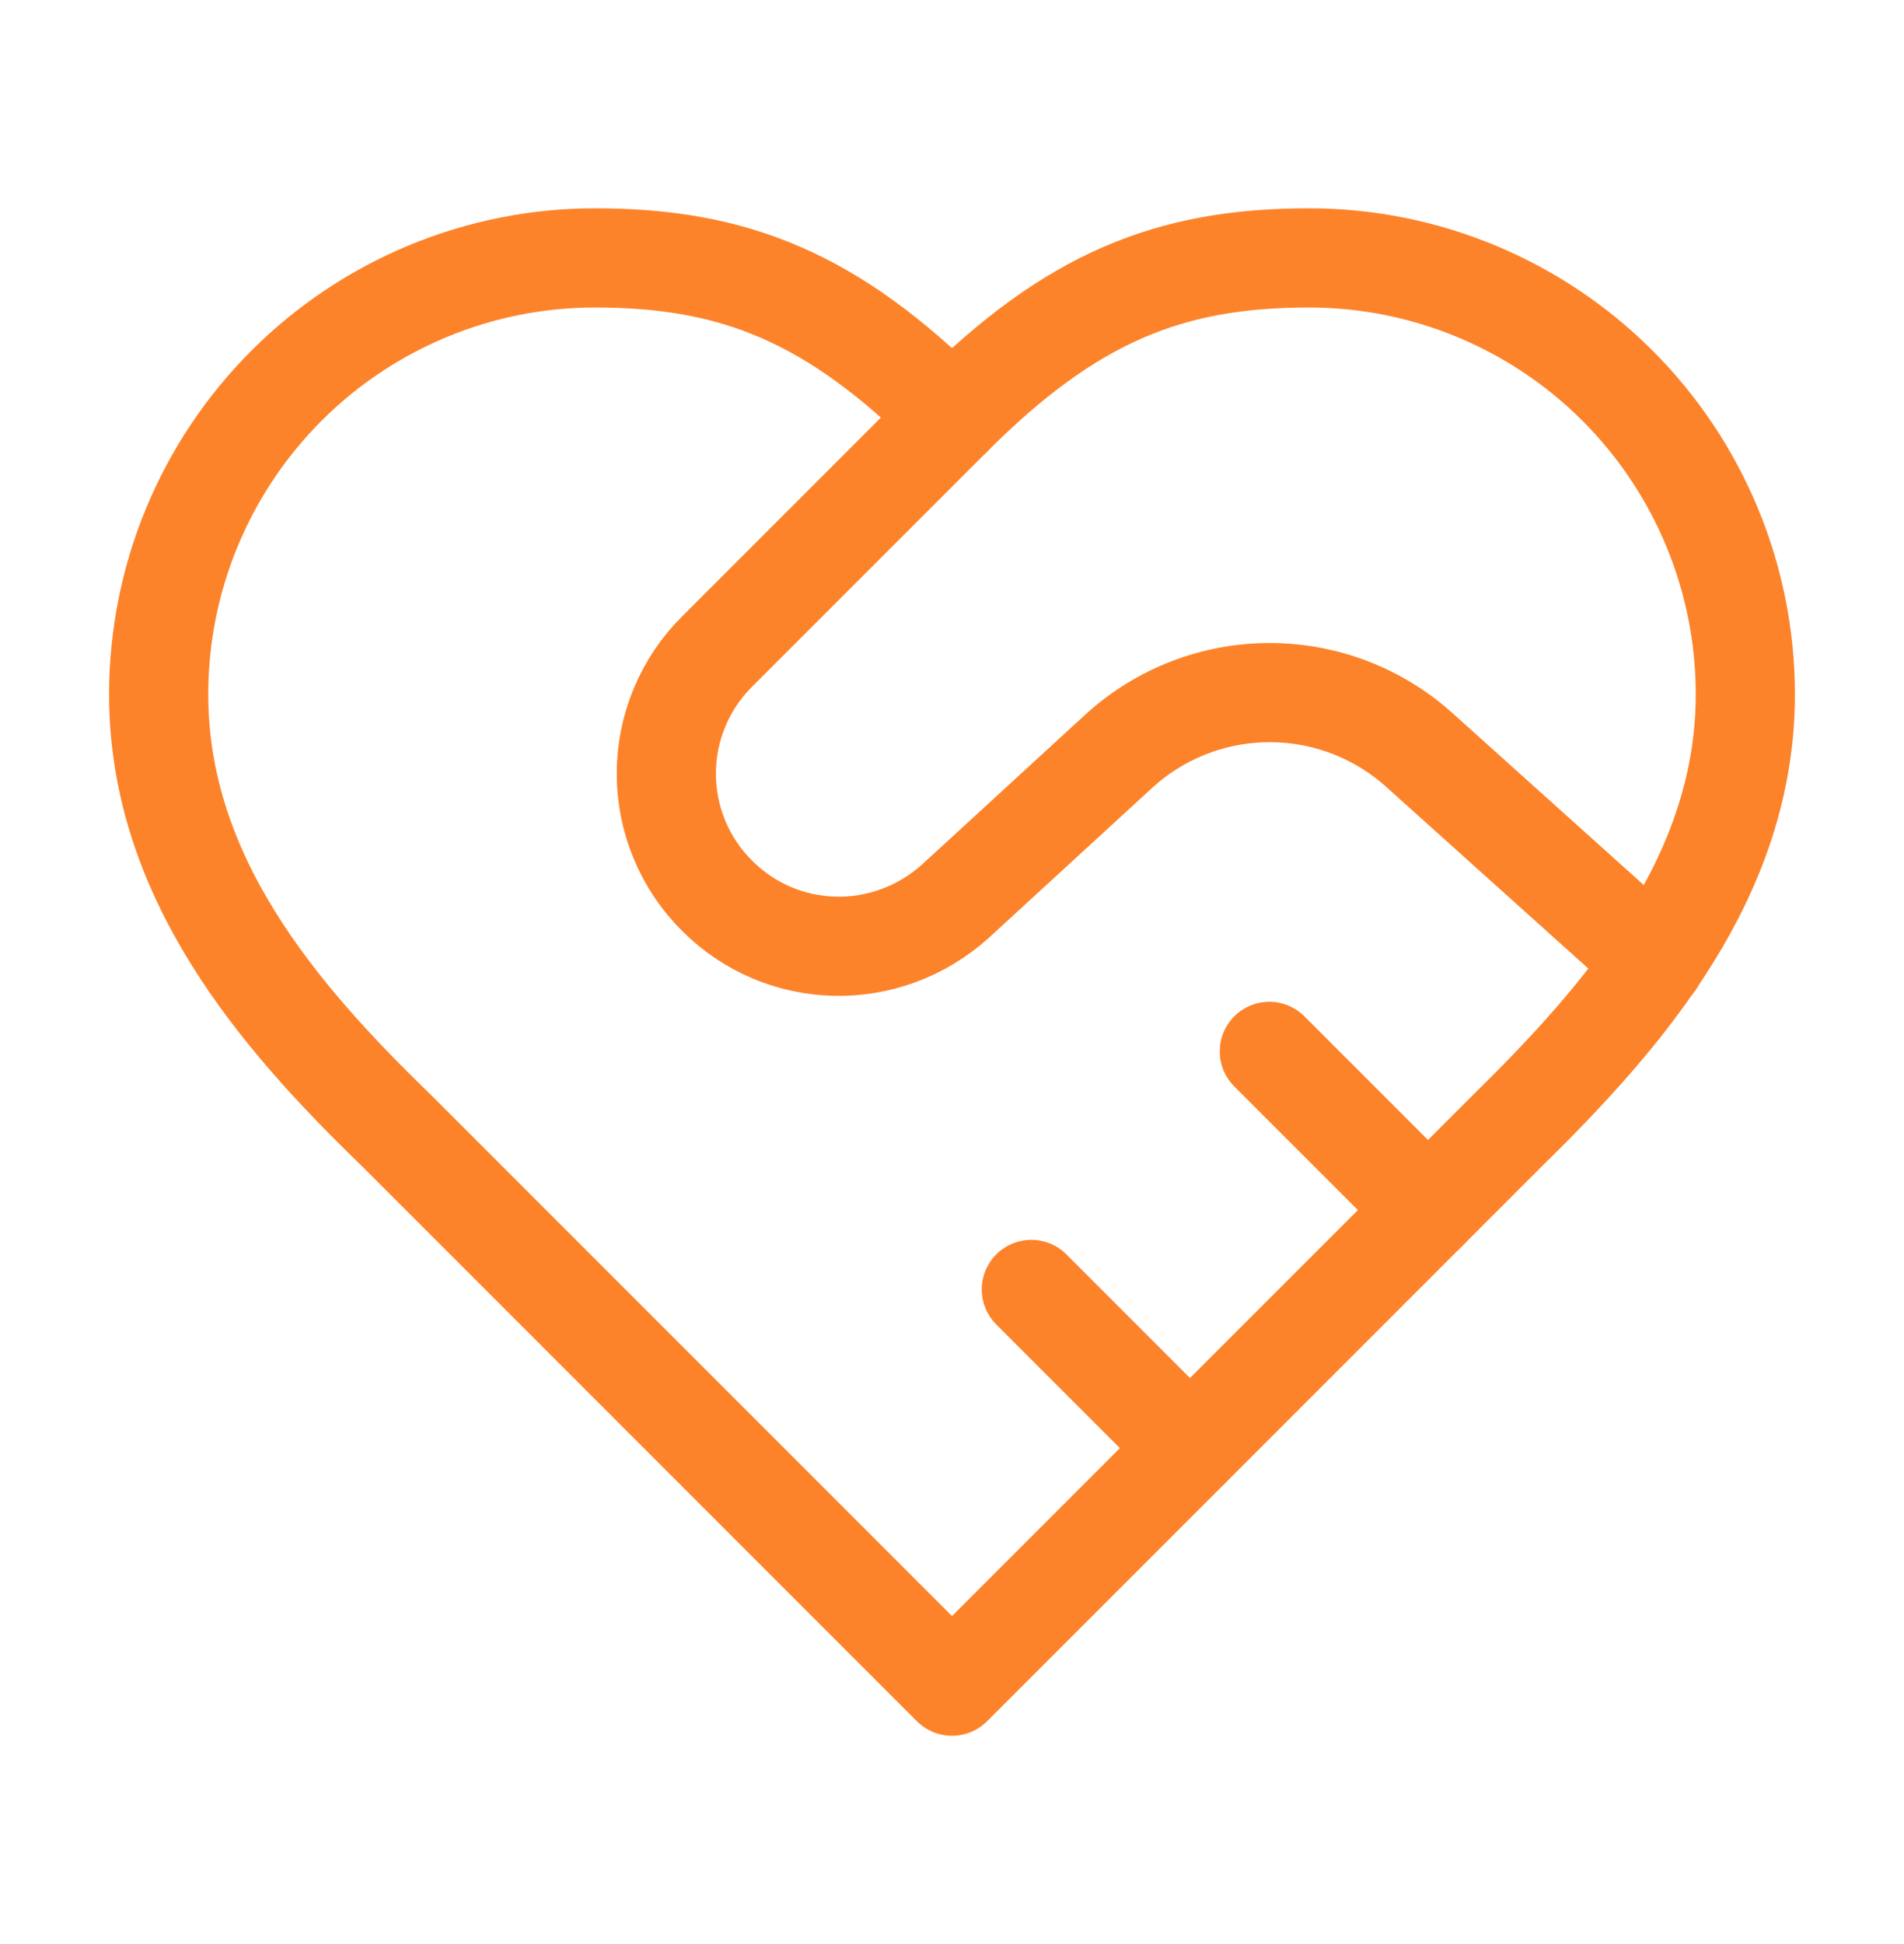<svg width="48" height="49" viewBox="0 0 48 49" fill="none" xmlns="http://www.w3.org/2000/svg">
<path d="M38 28.5C40.98 25.58 44 22.08 44 17.5C44 14.583 42.841 11.785 40.778 9.722C38.715 7.659 35.917 6.5 33 6.5C29.48 6.5 27 7.5 24 10.5C21 7.5 18.52 6.5 15 6.5C12.083 6.5 9.285 7.659 7.222 9.722C5.159 11.785 4 14.583 4 17.5C4 22.1 7 25.6 10 28.5L24 42.5L38 28.5Z" stroke="#FD832A" stroke-width="2.5" stroke-linecap="round" stroke-linejoin="round"/>
<path d="M24 10.5L18.08 16.42C17.674 16.823 17.351 17.303 17.131 17.832C16.911 18.36 16.798 18.927 16.798 19.5C16.798 20.073 16.911 20.64 17.131 21.168C17.351 21.697 17.674 22.177 18.08 22.58C19.72 24.22 22.34 24.28 24.08 22.72L28.22 18.92C29.258 17.978 30.609 17.457 32.01 17.457C33.411 17.457 34.762 17.978 35.8 18.92L41.72 24.24" stroke="#FD832A" stroke-width="2.5" stroke-linecap="round" stroke-linejoin="round"/>
<path d="M36 30.5L32 26.5" stroke="#FD832A" stroke-width="2.5" stroke-linecap="round" stroke-linejoin="round"/>
<path d="M30 36.5L26 32.5" stroke="#FD832A" stroke-width="2.5" stroke-linecap="round" stroke-linejoin="round"/>
</svg>
